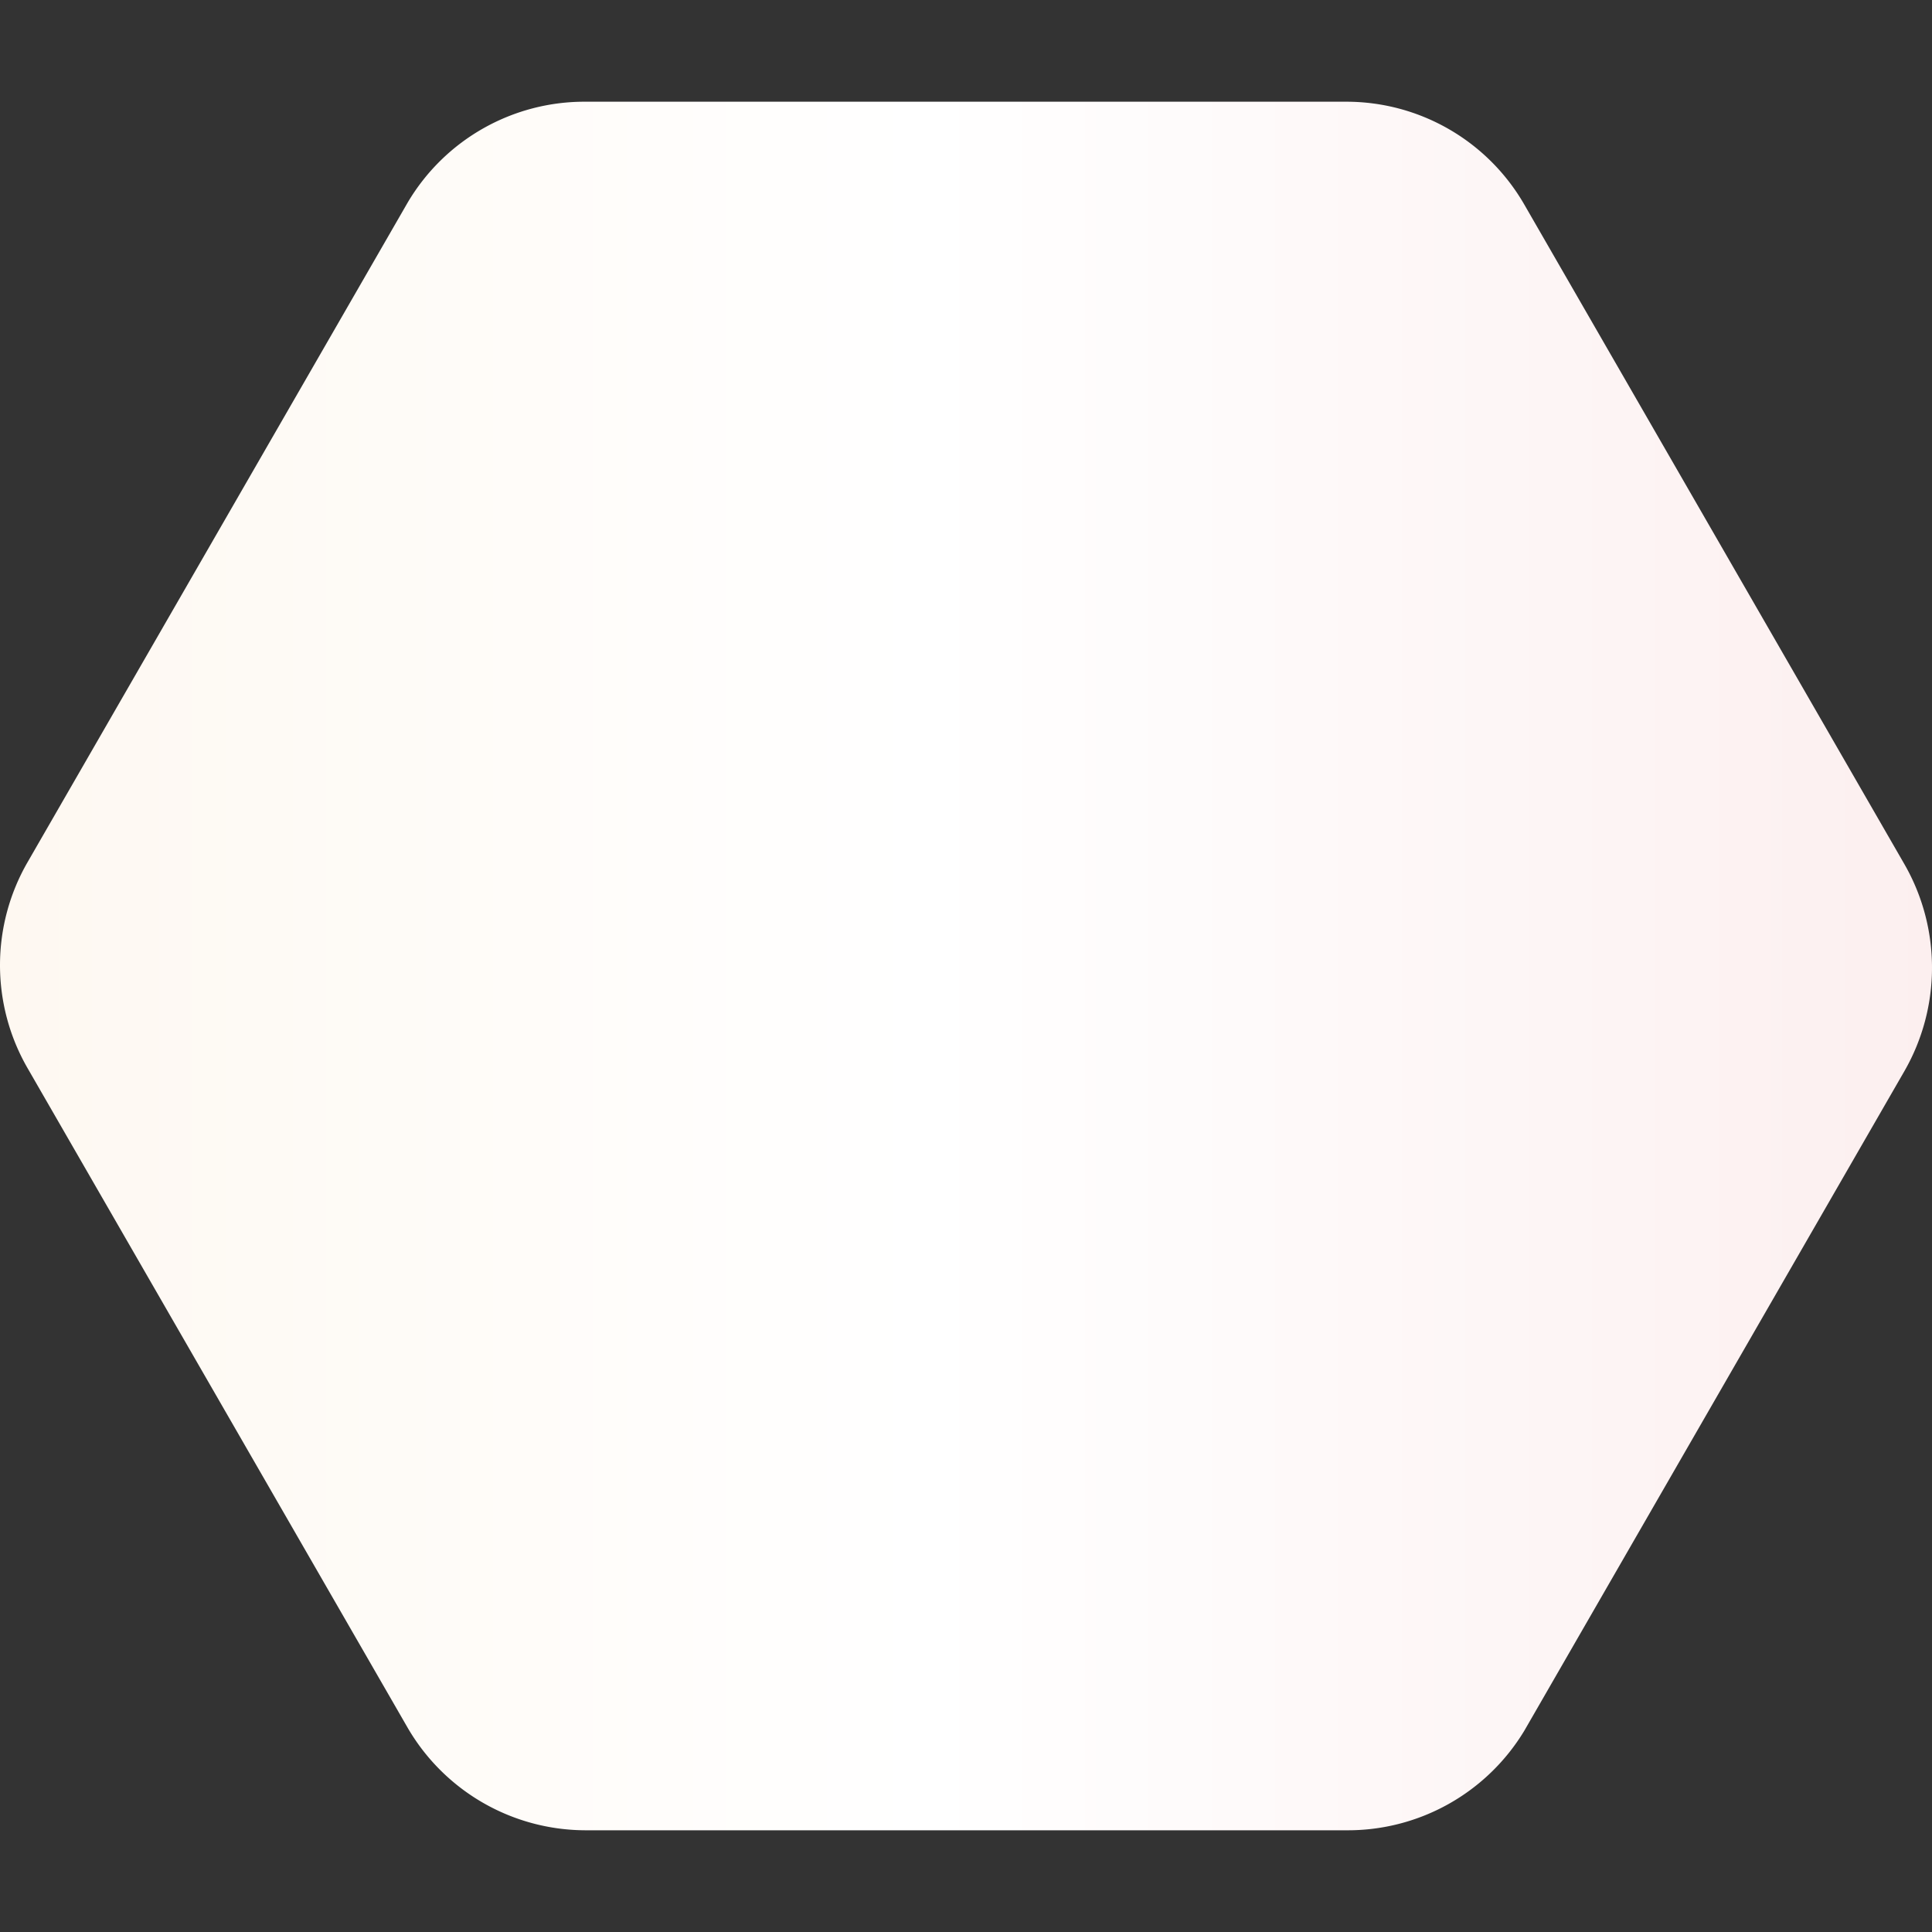 <svg xmlns="http://www.w3.org/2000/svg" id="SvgjsSvg1110" x="0" y="0" version="1.1" viewBox="0 0 499.772 499.772"
    width="200" height="200" xmlns:xlink="http://www.w3.org/1999/xlink" xmlns:svgjs="http://svgjs.dev/svgjs">
    <rect x="0" y="0" width="499.772" height="499.772" fill="#333333" stroke="none"/>
    <path
        d="M492.692 223.646 394.345 52.979a53.123 53.123 0 0 0-46.08-26.667H151.572a53.12 53.12 0 0 0-46.08 26.027L7.145 223.006a53.333 53.333 0 0 0 0 53.333l98.347 170.667a53.332 53.332 0 0 0 46.08 26.453h196.693a53.334 53.334 0 0 0 46.08-25.813l98.347-170.667a53.76 53.76 0 0 0 0-53.333z"
        fill="url(&quot;#SvgjsLinearGradient1111&quot;)"></path>
    <defs>
        <linearGradient gradientTransform="rotate(0 0.5 0.5)" id="SvgjsLinearGradient1111">
            <stop stop-opacity=" 1" stop-color="#fef8f1" offset="0"></stop>
            <stop stop-opacity=" 1" stop-color="#ffffff" offset="0.48"></stop>
            <stop stop-opacity=" 1" stop-color="#fcefef" offset="1"></stop>
        </linearGradient>
    </defs>
</svg>